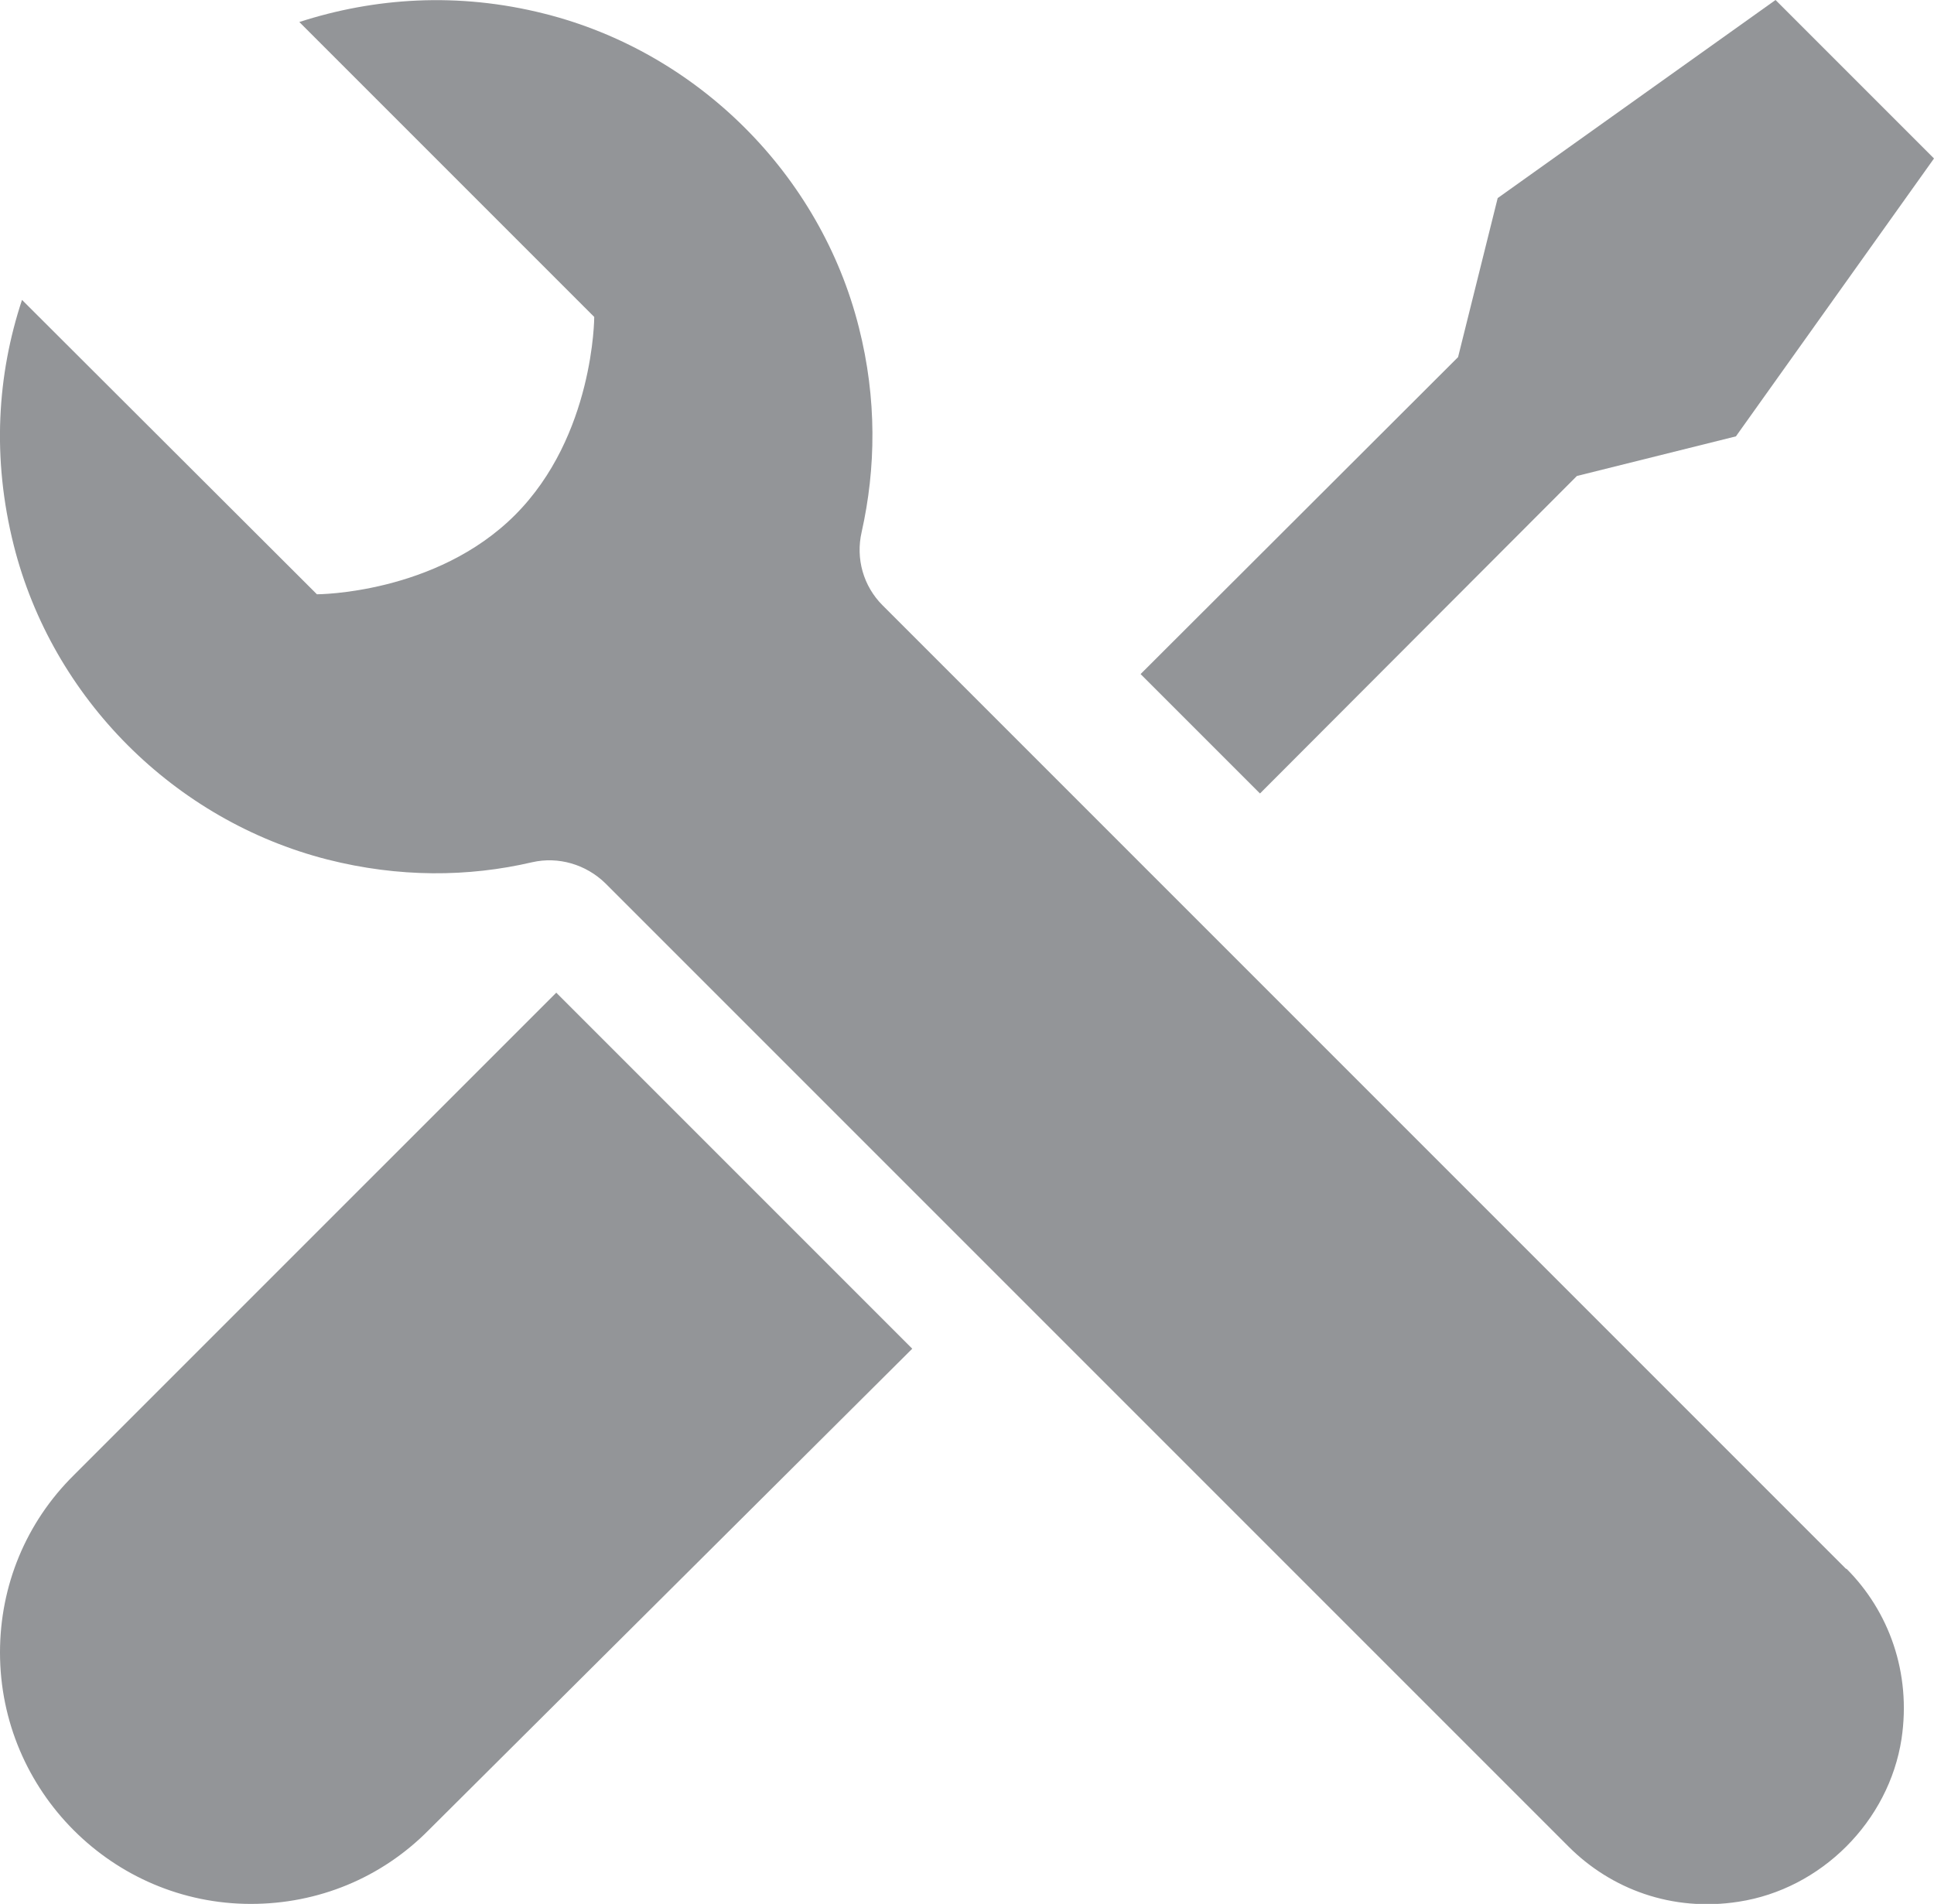 <svg xmlns="http://www.w3.org/2000/svg" id="Layer_1" data-name="Layer 1" viewBox="0 0 35.15 34.6"><defs><style>      .cls-1 {        fill: #939598;      }    </style></defs><polyline class="cls-1" points="22.9 14.42 28.66 8.65 31.55 7.93 35.15 2.88 32.27 0 27.22 3.6 26.5 6.49 20.73 12.25"></polyline><path class="cls-1" d="M33.55,28.51L16.04,11c-.35-.35-.49-.85-.38-1.33.26-1.16.28-2.42-.05-3.72C14.91,3.17,12.68.95,9.9.25c-1.58-.4-3.1-.29-4.46.15l5.36,5.36s0,2.16-1.44,3.6c-1.44,1.44-3.6,1.44-3.6,1.44L.4,5.45c-.45,1.36-.55,2.87-.15,4.46.7,2.78,2.92,5,5.7,5.71,1.3.33,2.56.32,3.72.05.48-.11.98.04,1.33.38l17.51,17.51c.77.77,1.88,1.19,3.09,1,1.5-.23,2.73-1.46,2.96-2.96.18-1.2-.23-2.32-1-3.09M10.11,18.04L1.34,26.81C.47,27.67,0,28.82,0,30.03,0,32.55,2.05,34.6,4.56,34.6c1.22,0,2.37-.47,3.23-1.34l8.79-8.75"></path></svg>